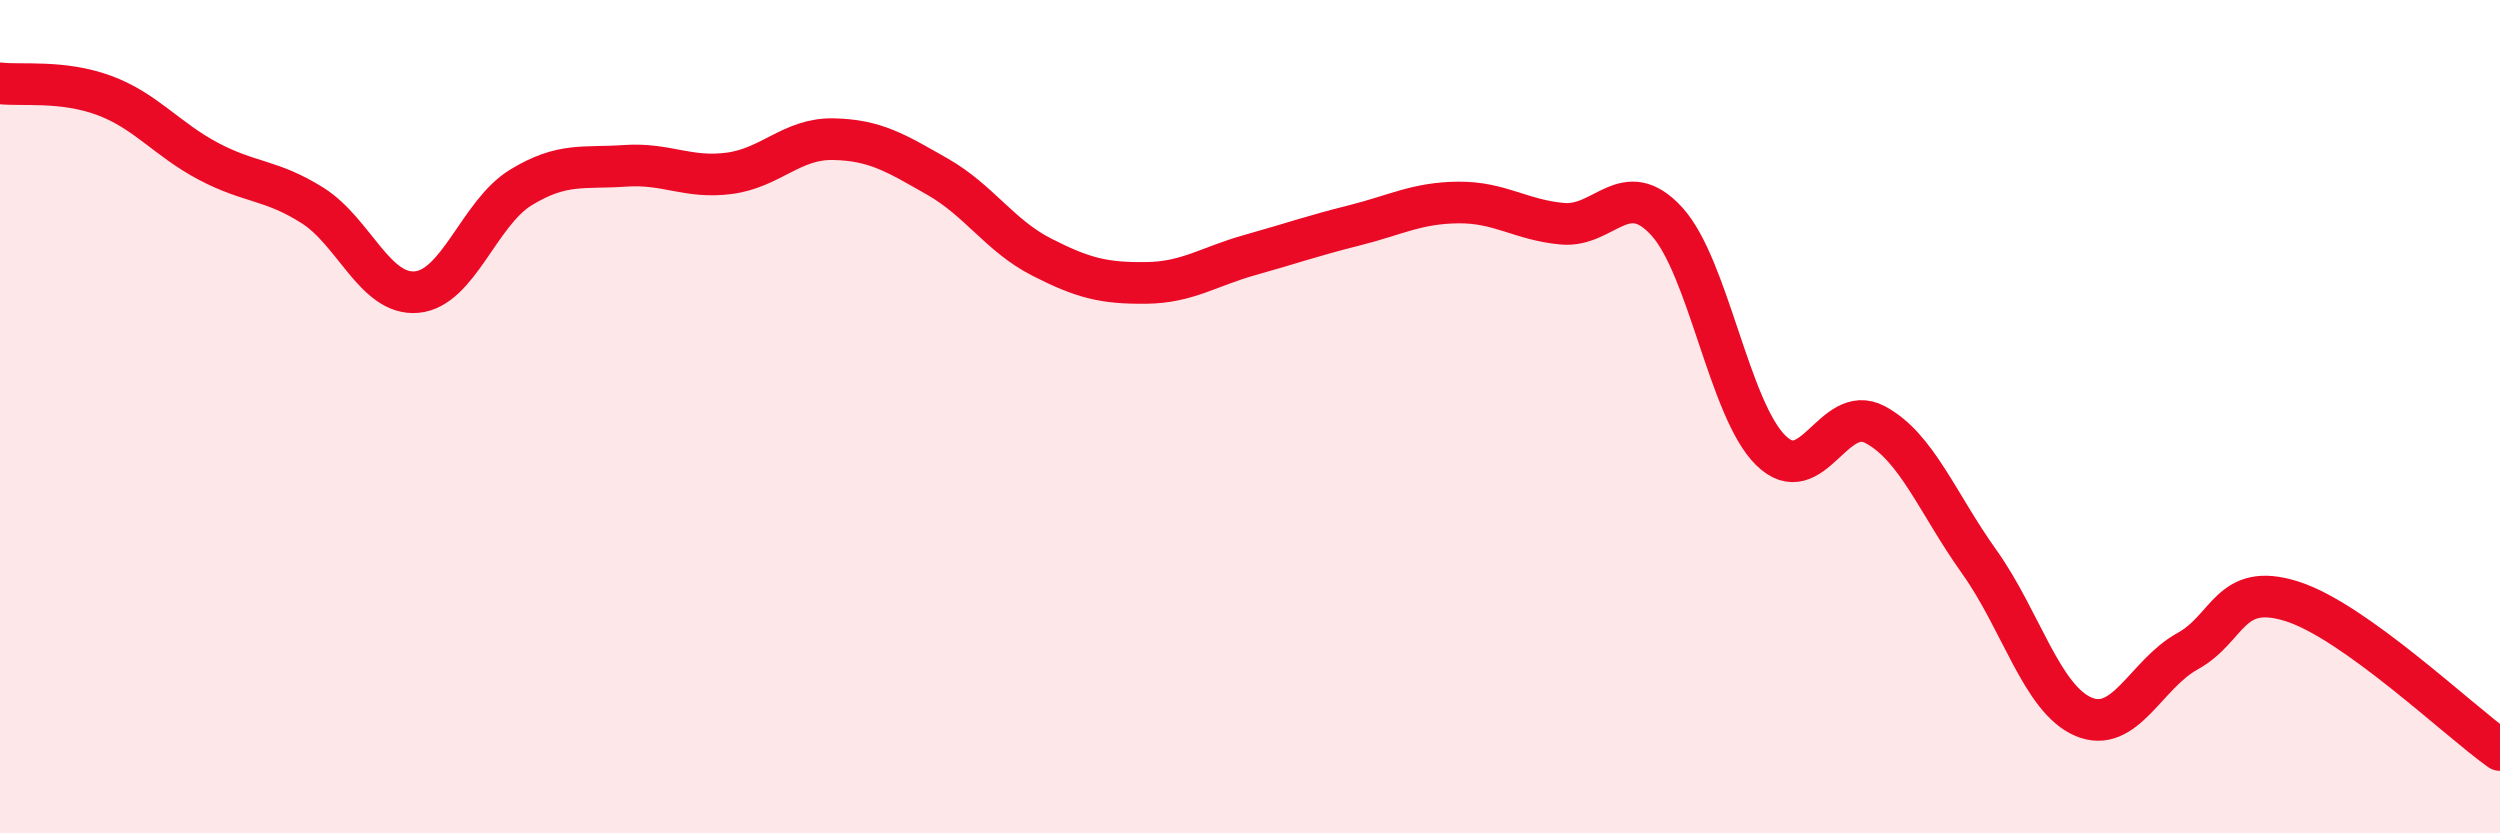 
    <svg width="60" height="20" viewBox="0 0 60 20" xmlns="http://www.w3.org/2000/svg">
      <path
        d="M 0,2 C 0.5,2.06 1.5,1.92 2.5,2.29 C 3.5,2.66 4,3.34 5,3.87 C 6,4.4 6.5,4.3 7.5,4.93 C 8.5,5.56 9,7.1 10,7.01 C 11,6.92 11.5,5.11 12.5,4.5 C 13.5,3.89 14,4.05 15,3.98 C 16,3.91 16.5,4.29 17.5,4.16 C 18.5,4.03 19,3.32 20,3.34 C 21,3.36 21.5,3.67 22.5,4.24 C 23.5,4.81 24,5.66 25,6.17 C 26,6.68 26.5,6.8 27.5,6.79 C 28.5,6.78 29,6.4 30,6.12 C 31,5.84 31.5,5.66 32.5,5.41 C 33.5,5.16 34,4.87 35,4.86 C 36,4.85 36.5,5.28 37.5,5.37 C 38.5,5.46 39,4.22 40,5.31 C 41,6.4 41.5,9.83 42.5,10.81 C 43.5,11.79 44,9.66 45,10.19 C 46,10.72 46.5,12.08 47.5,13.48 C 48.5,14.88 49,16.77 50,17.2 C 51,17.63 51.5,16.18 52.5,15.63 C 53.5,15.08 53.5,13.96 55,14.43 C 56.5,14.9 59,17.29 60,18L60 20L0 20Z"
        fill="#EB0A25"
        opacity="0.1"
        stroke-linecap="round"
        stroke-linejoin="round"
      />
      <path
        d="M 0,2 C 0.5,2.06 1.5,1.92 2.5,2.29 C 3.5,2.66 4,3.34 5,3.87 C 6,4.4 6.5,4.3 7.5,4.93 C 8.5,5.56 9,7.1 10,7.01 C 11,6.92 11.5,5.11 12.5,4.5 C 13.5,3.89 14,4.05 15,3.98 C 16,3.91 16.5,4.29 17.5,4.16 C 18.5,4.03 19,3.32 20,3.34 C 21,3.36 21.5,3.67 22.5,4.24 C 23.5,4.81 24,5.66 25,6.17 C 26,6.68 26.5,6.8 27.5,6.79 C 28.5,6.78 29,6.4 30,6.12 C 31,5.84 31.5,5.66 32.5,5.41 C 33.5,5.16 34,4.87 35,4.86 C 36,4.85 36.5,5.28 37.5,5.37 C 38.5,5.46 39,4.22 40,5.31 C 41,6.4 41.5,9.83 42.5,10.81 C 43.5,11.79 44,9.66 45,10.19 C 46,10.72 46.5,12.08 47.5,13.48 C 48.5,14.88 49,16.77 50,17.2 C 51,17.63 51.5,16.18 52.5,15.63 C 53.5,15.08 53.5,13.96 55,14.43 C 56.5,14.9 59,17.29 60,18"
        stroke="#EB0A25"
        stroke-width="1"
        fill="none"
        stroke-linecap="round"
        stroke-linejoin="round"
      />
    </svg>
  